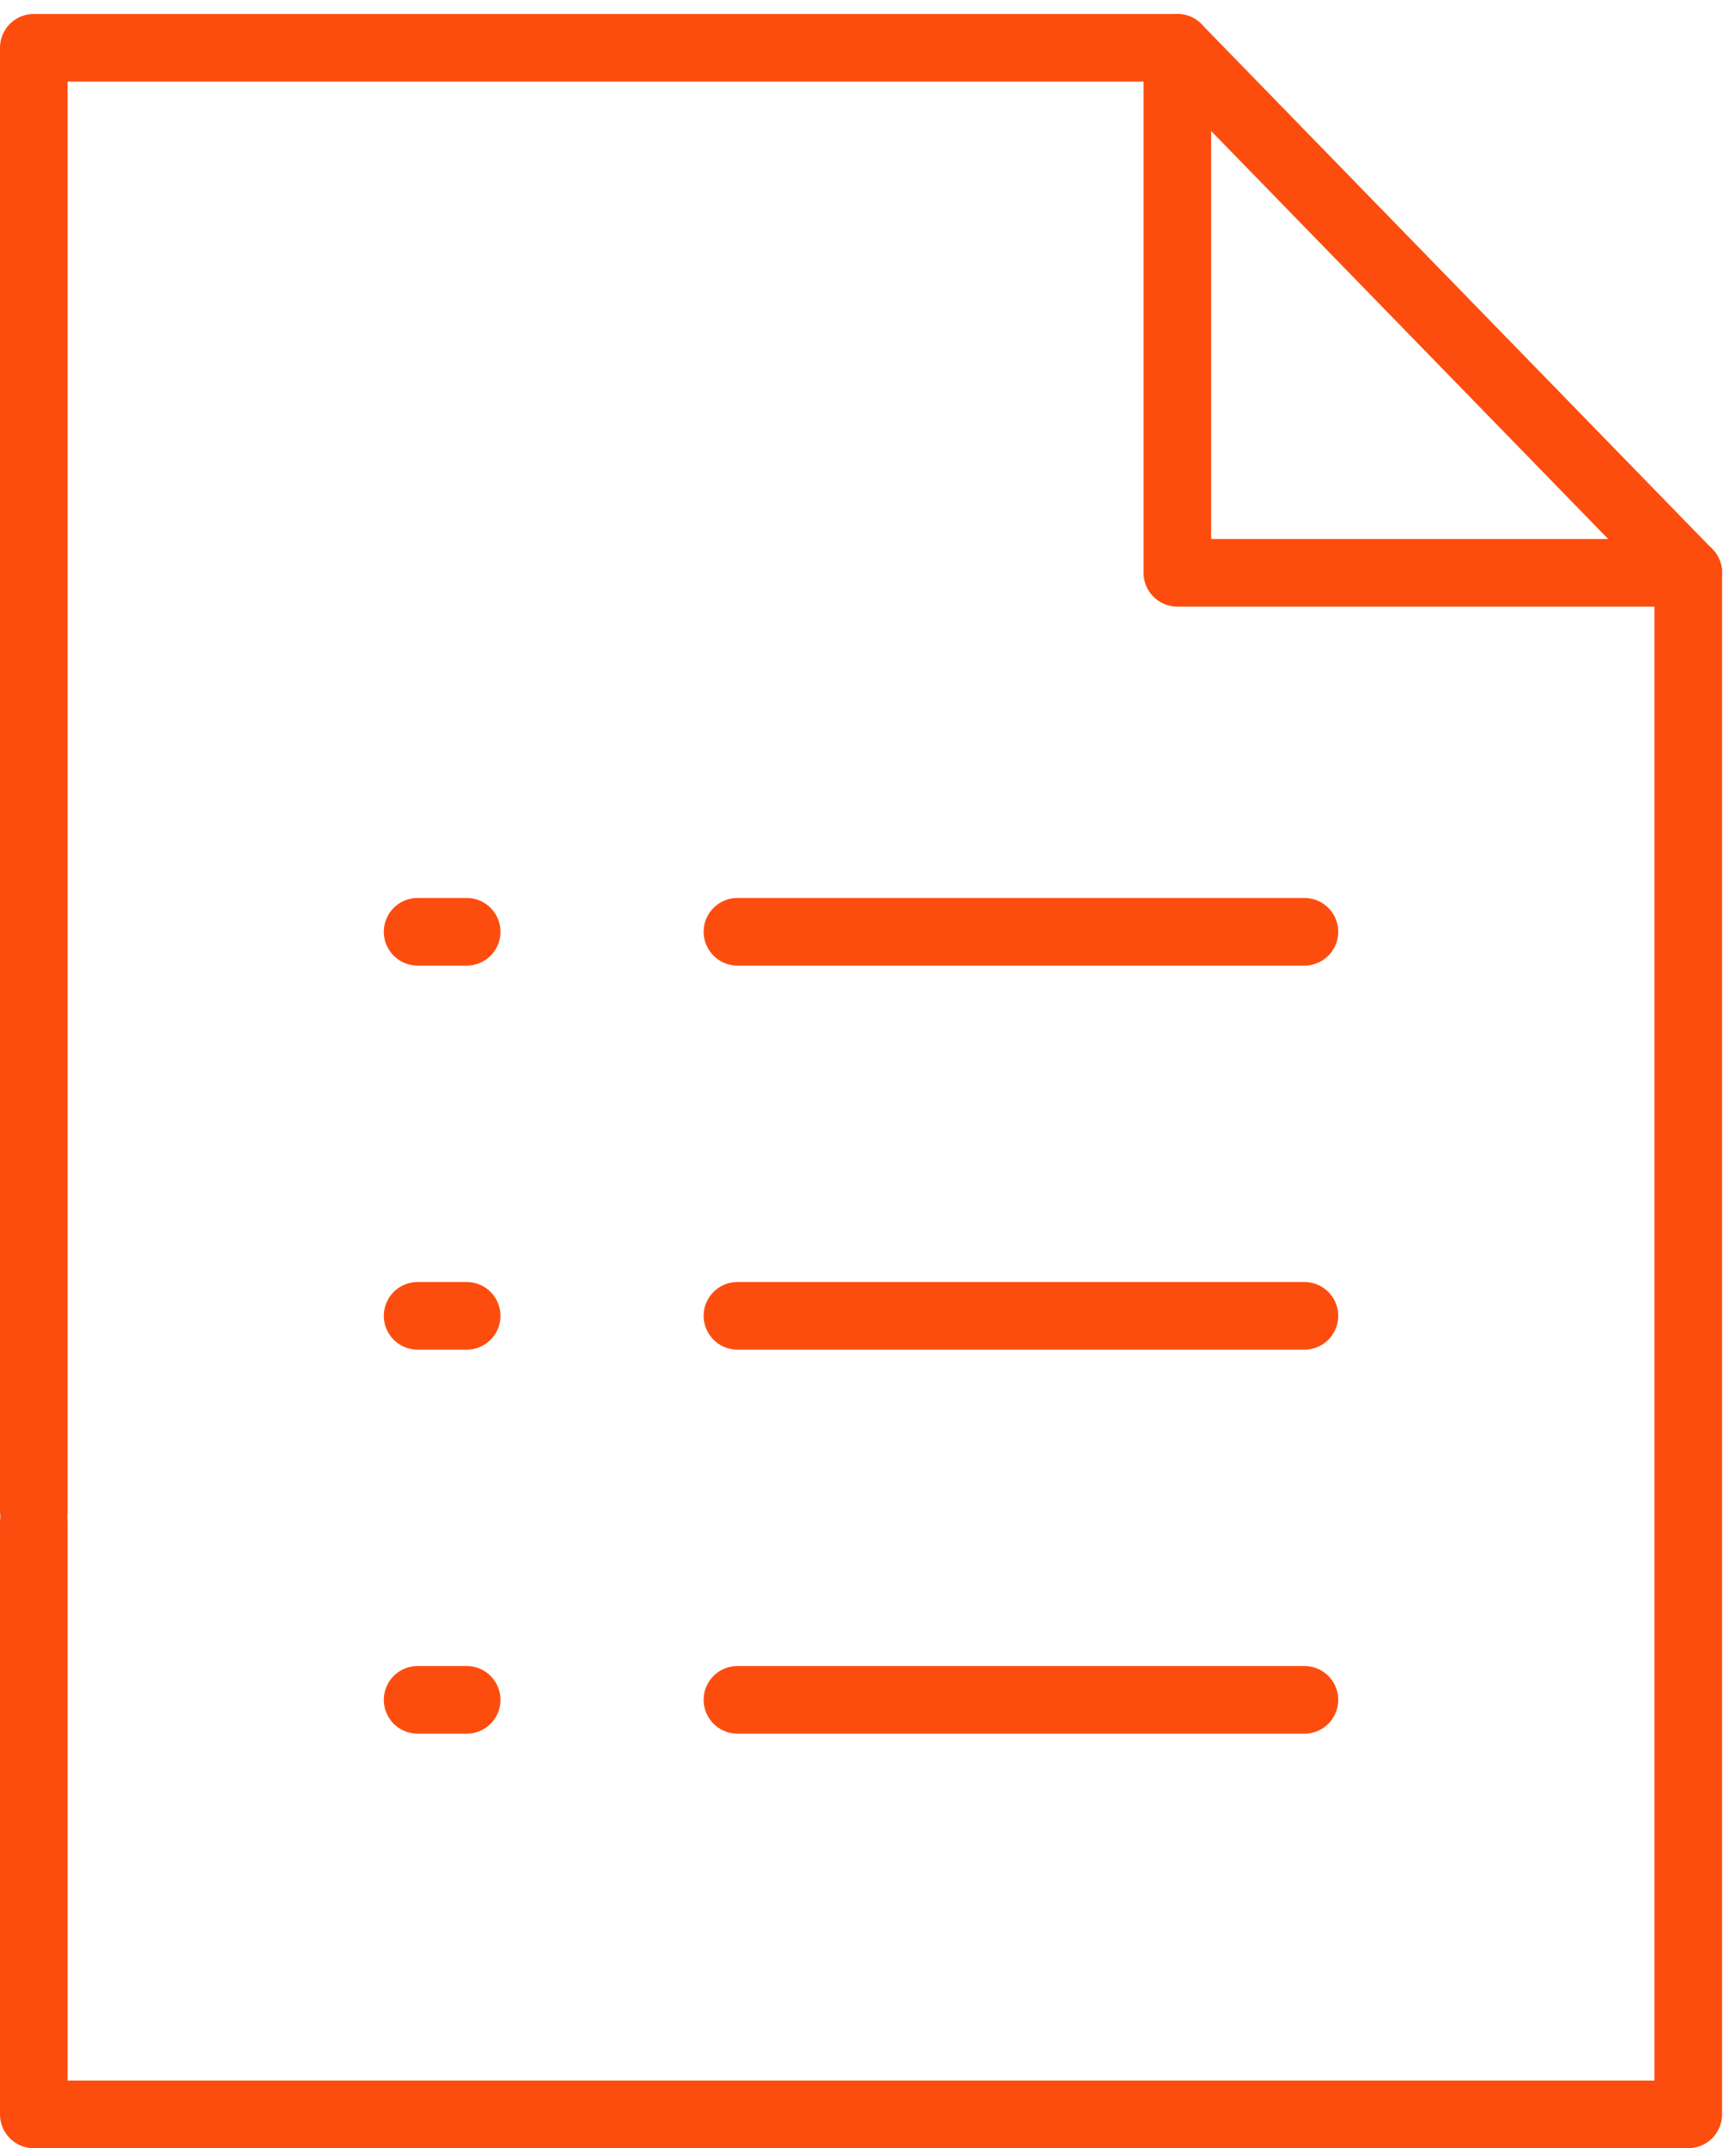 <svg xmlns="http://www.w3.org/2000/svg" width="51.354" height="63.521" viewBox="0 0 51.354 63.521">
    <defs>
        <style>
            .cls-1{fill:none;stroke:#fc4d0f;stroke-linecap:round;stroke-linejoin:round;stroke-width:2px}
        </style>
    </defs>
    <g id="tips_icon" transform="translate(-3240.481 -4209.142)">
        <g id="Group_1000" transform="translate(3241.481 4210.556)">
            <g id="Group_999">
                <path id="Path_3269" d="M3241.481 4253.82v-43.265h33.828" class="cls-1" transform="translate(-3241.481 -4210.556)"/>
                <path id="Path_3270" d="M3290.421 4218.759v45.584h-48.94v-17.511" class="cls-1" transform="translate(-3241.481 -4203.236)"/>
                <path id="Path_3271" d="M3274.47 4225.885h-15.112v-15.112" class="cls-1" transform="translate(-3225.53 -4210.362)"/>
                <path id="Line_208" d="M0 0L15.112 15.522" class="cls-1" transform="translate(33.828)"/>
            </g>
        </g>
        <g id="Group_1001" transform="translate(3252.835 4236.694)">
            <path id="Line_209" d="M0 0L16.772 0" class="cls-1" transform="translate(9.461)"/>
            <path id="Line_210" d="M0 0L1.451 0" class="cls-1"/>
        </g>
        <g id="Group_1002" transform="translate(3252.835 4248.05)">
            <path id="Line_211" d="M0 0L16.772 0" class="cls-1" transform="translate(9.461)"/>
            <path id="Line_212" d="M0 0L1.451 0" class="cls-1"/>
        </g>
        <g id="Group_1003" transform="translate(3252.835 4259.405)">
            <path id="Line_213" d="M0 0L16.772 0" class="cls-1" transform="translate(9.461)"/>
            <path id="Line_214" d="M0 0L1.451 0" class="cls-1"/>
        </g>
    </g>
</svg>
